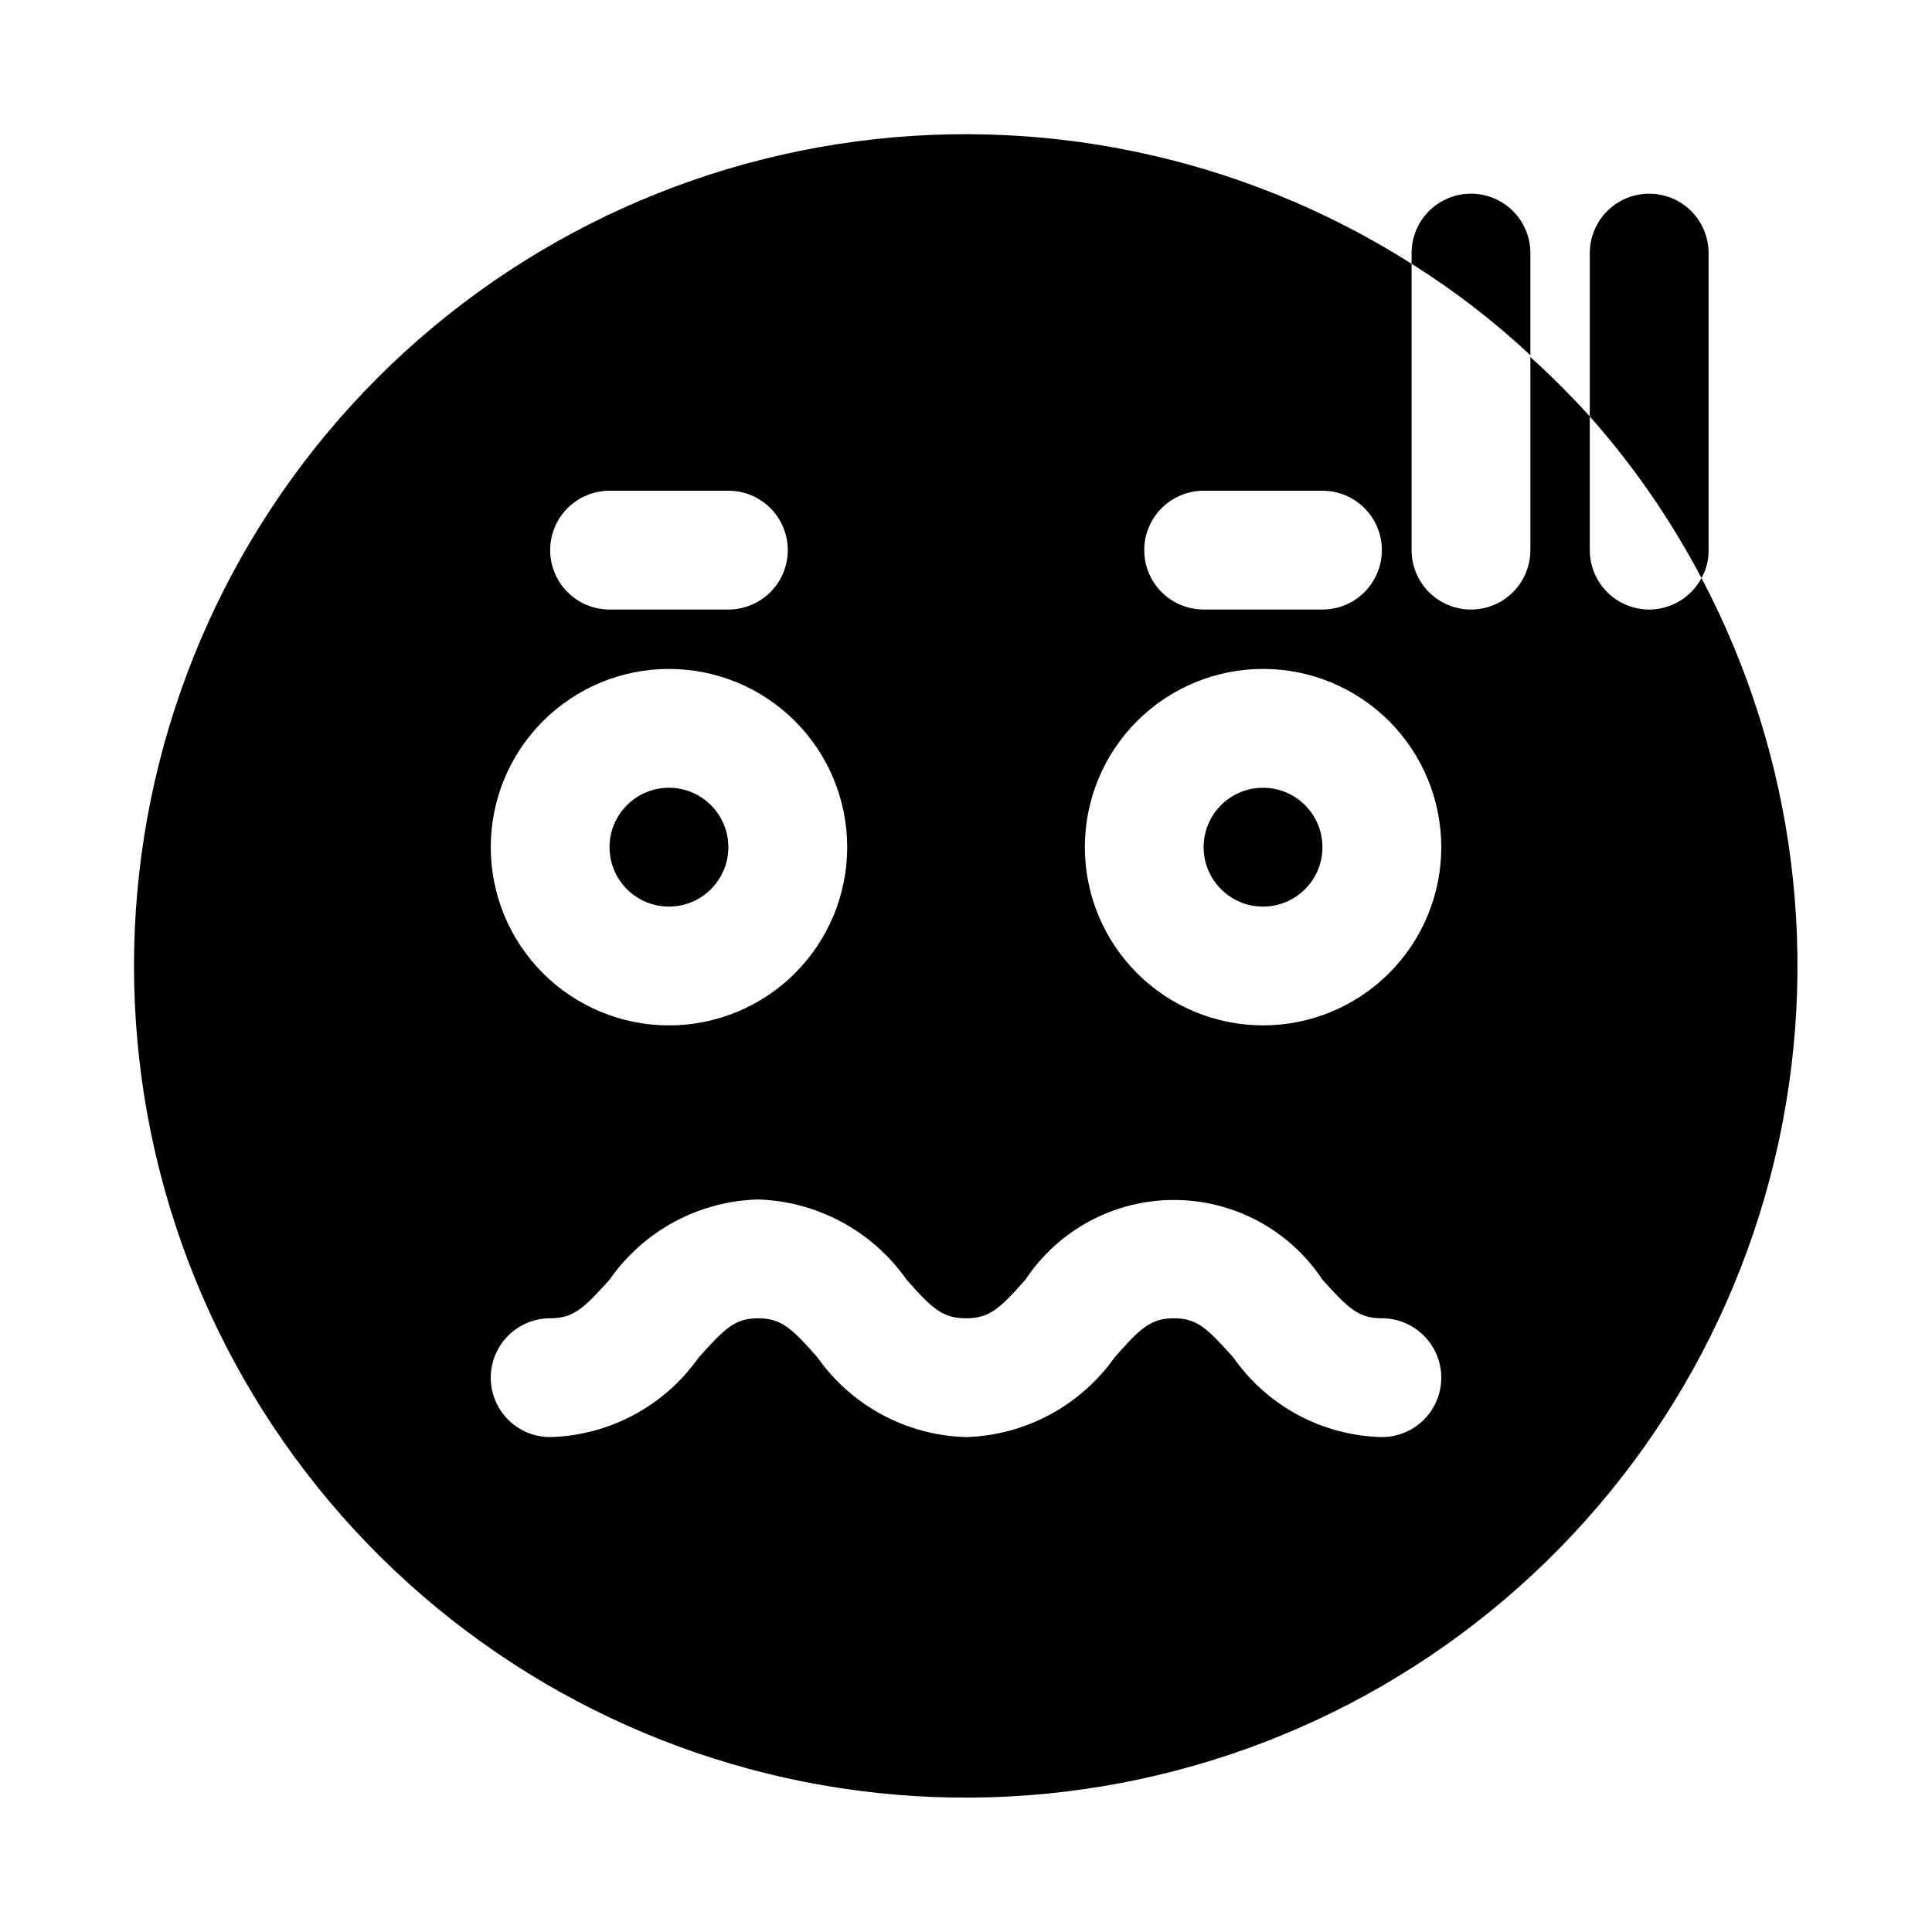 <?xml version="1.0" encoding="UTF-8"?>
<!-- Uploaded to: SVG Repo, www.svgrepo.com, Generator: SVG Repo Mixer Tools -->
<svg fill="#000000" width="800px" height="800px" version="1.1" viewBox="144 144 512 512" xmlns="http://www.w3.org/2000/svg">
 <g>
  <path d="m337.02 368.51c0 8.695-7.051 15.742-15.746 15.742-8.695 0-15.742-7.047-15.742-15.742 0-8.695 7.047-15.746 15.742-15.746 8.695 0 15.746 7.051 15.746 15.746"/>
  <path d="m494.46 368.51c0 8.695-7.047 15.742-15.742 15.742s-15.742-7.047-15.742-15.742c0-8.695 7.047-15.746 15.742-15.746s15.742 7.051 15.742 15.746"/>
  <path d="m594.91 297.19c-1.34 2.512-3.336 4.617-5.773 6.086-2.441 1.469-5.234 2.25-8.082 2.258-4.176 0-8.18-1.66-11.133-4.613s-4.609-6.957-4.609-11.133v-35.422c-4.977-5.512-10.234-10.77-15.746-15.746v51.168c0 5.625-3 10.824-7.871 13.637-4.871 2.812-10.875 2.812-15.746 0-4.871-2.812-7.871-8.012-7.871-13.637v-75.887c-45.172-28.68-99.238-39.953-152.11-31.707-52.871 8.242-100.94 35.438-135.23 76.512-34.297 41.074-52.48 93.223-51.16 146.71s22.059 104.68 58.34 144.01c36.281 39.328 85.633 64.117 138.85 69.742 53.211 5.621 106.66-8.305 150.36-39.184 43.703-30.879 74.68-76.598 87.152-128.64 12.473-52.035 5.59-106.83-19.363-154.16zm-131.93-23.145h31.488-0.004c5.625 0 10.824 3 13.637 7.871 2.812 4.871 2.812 10.871 0 15.746-2.812 4.871-8.012 7.871-13.637 7.871h-31.484c-5.625 0-10.824-3-13.637-7.871-2.812-4.875-2.812-10.875 0-15.746 2.812-4.871 8.012-7.871 13.637-7.871zm-157.44 0h31.488c5.625 0 10.82 3 13.633 7.871 2.812 4.871 2.812 10.871 0 15.746-2.812 4.871-8.008 7.871-13.633 7.871h-31.488c-5.625 0-10.824-3-13.637-7.871-2.812-4.875-2.812-10.875 0-15.746 2.812-4.871 8.012-7.871 13.637-7.871zm15.742 47.23c12.527 0 24.543 4.977 33.398 13.836 8.859 8.855 13.836 20.871 13.836 33.398 0 12.527-4.977 24.539-13.836 33.398-8.855 8.855-20.871 13.832-33.398 13.832s-24.539-4.977-33.398-13.832c-8.855-8.859-13.832-20.871-13.832-33.398 0-12.527 4.977-24.543 13.832-33.398 8.859-8.859 20.871-13.836 33.398-13.836zm188.93 203.57c-15.73-0.367-30.344-8.199-39.359-21.098-6.926-7.715-9.605-10.391-15.742-10.391-6.141 0-8.973 2.676-15.742 10.391h-0.004c-9.086 12.82-23.656 20.633-39.359 21.098-15.711-0.441-30.297-8.258-39.363-21.098-6.769-7.715-9.605-10.391-15.742-10.391-6.141 0-8.816 2.676-15.742 10.391h-0.004c-9.047 12.859-23.641 20.68-39.359 21.098-5.625 0-10.82-3-13.633-7.871-2.812-4.871-2.812-10.871 0-15.742s8.008-7.875 13.633-7.875c6.141 0 8.816-2.519 15.742-10.234l0.004 0.004c8.996-12.938 23.609-20.828 39.359-21.258 15.73 0.504 30.309 8.379 39.359 21.258 6.769 7.715 9.605 10.234 15.742 10.234 6.141 0 8.973-2.519 15.742-10.234h0.004c8.75-13.195 23.531-21.125 39.359-21.125 15.832 0 30.609 7.93 39.359 21.125 6.926 7.715 9.605 10.234 15.742 10.234l0.004-0.004c5.625 0 10.82 3.004 13.633 7.875s2.812 10.871 0 15.742c-2.812 4.871-8.008 7.871-13.633 7.871zm-31.488-109.11c-12.527 0-24.539-4.977-33.398-13.832-8.859-8.859-13.832-20.871-13.832-33.398 0-12.527 4.973-24.543 13.832-33.398 8.859-8.859 20.871-13.836 33.398-13.836s24.539 4.977 33.398 13.836c8.859 8.855 13.832 20.871 13.832 33.398 0 12.527-4.973 24.539-13.832 33.398-8.859 8.855-20.871 13.832-33.398 13.832z"/>
  <path d="m549.57 211.07c0-5.625-3-10.824-7.871-13.637-4.871-2.812-10.875-2.812-15.746 0-4.871 2.812-7.871 8.012-7.871 13.637v2.832c11.25 7.055 21.797 15.172 31.488 24.246z"/>
  <path d="m596.8 289.79v-78.719c0-5.625-3.004-10.824-7.875-13.637-4.871-2.812-10.871-2.812-15.742 0s-7.871 8.012-7.871 13.637v43.297c11.551 13.031 21.492 27.41 29.598 42.824 1.266-2.262 1.918-4.812 1.891-7.402z"/>
 </g>
</svg>
